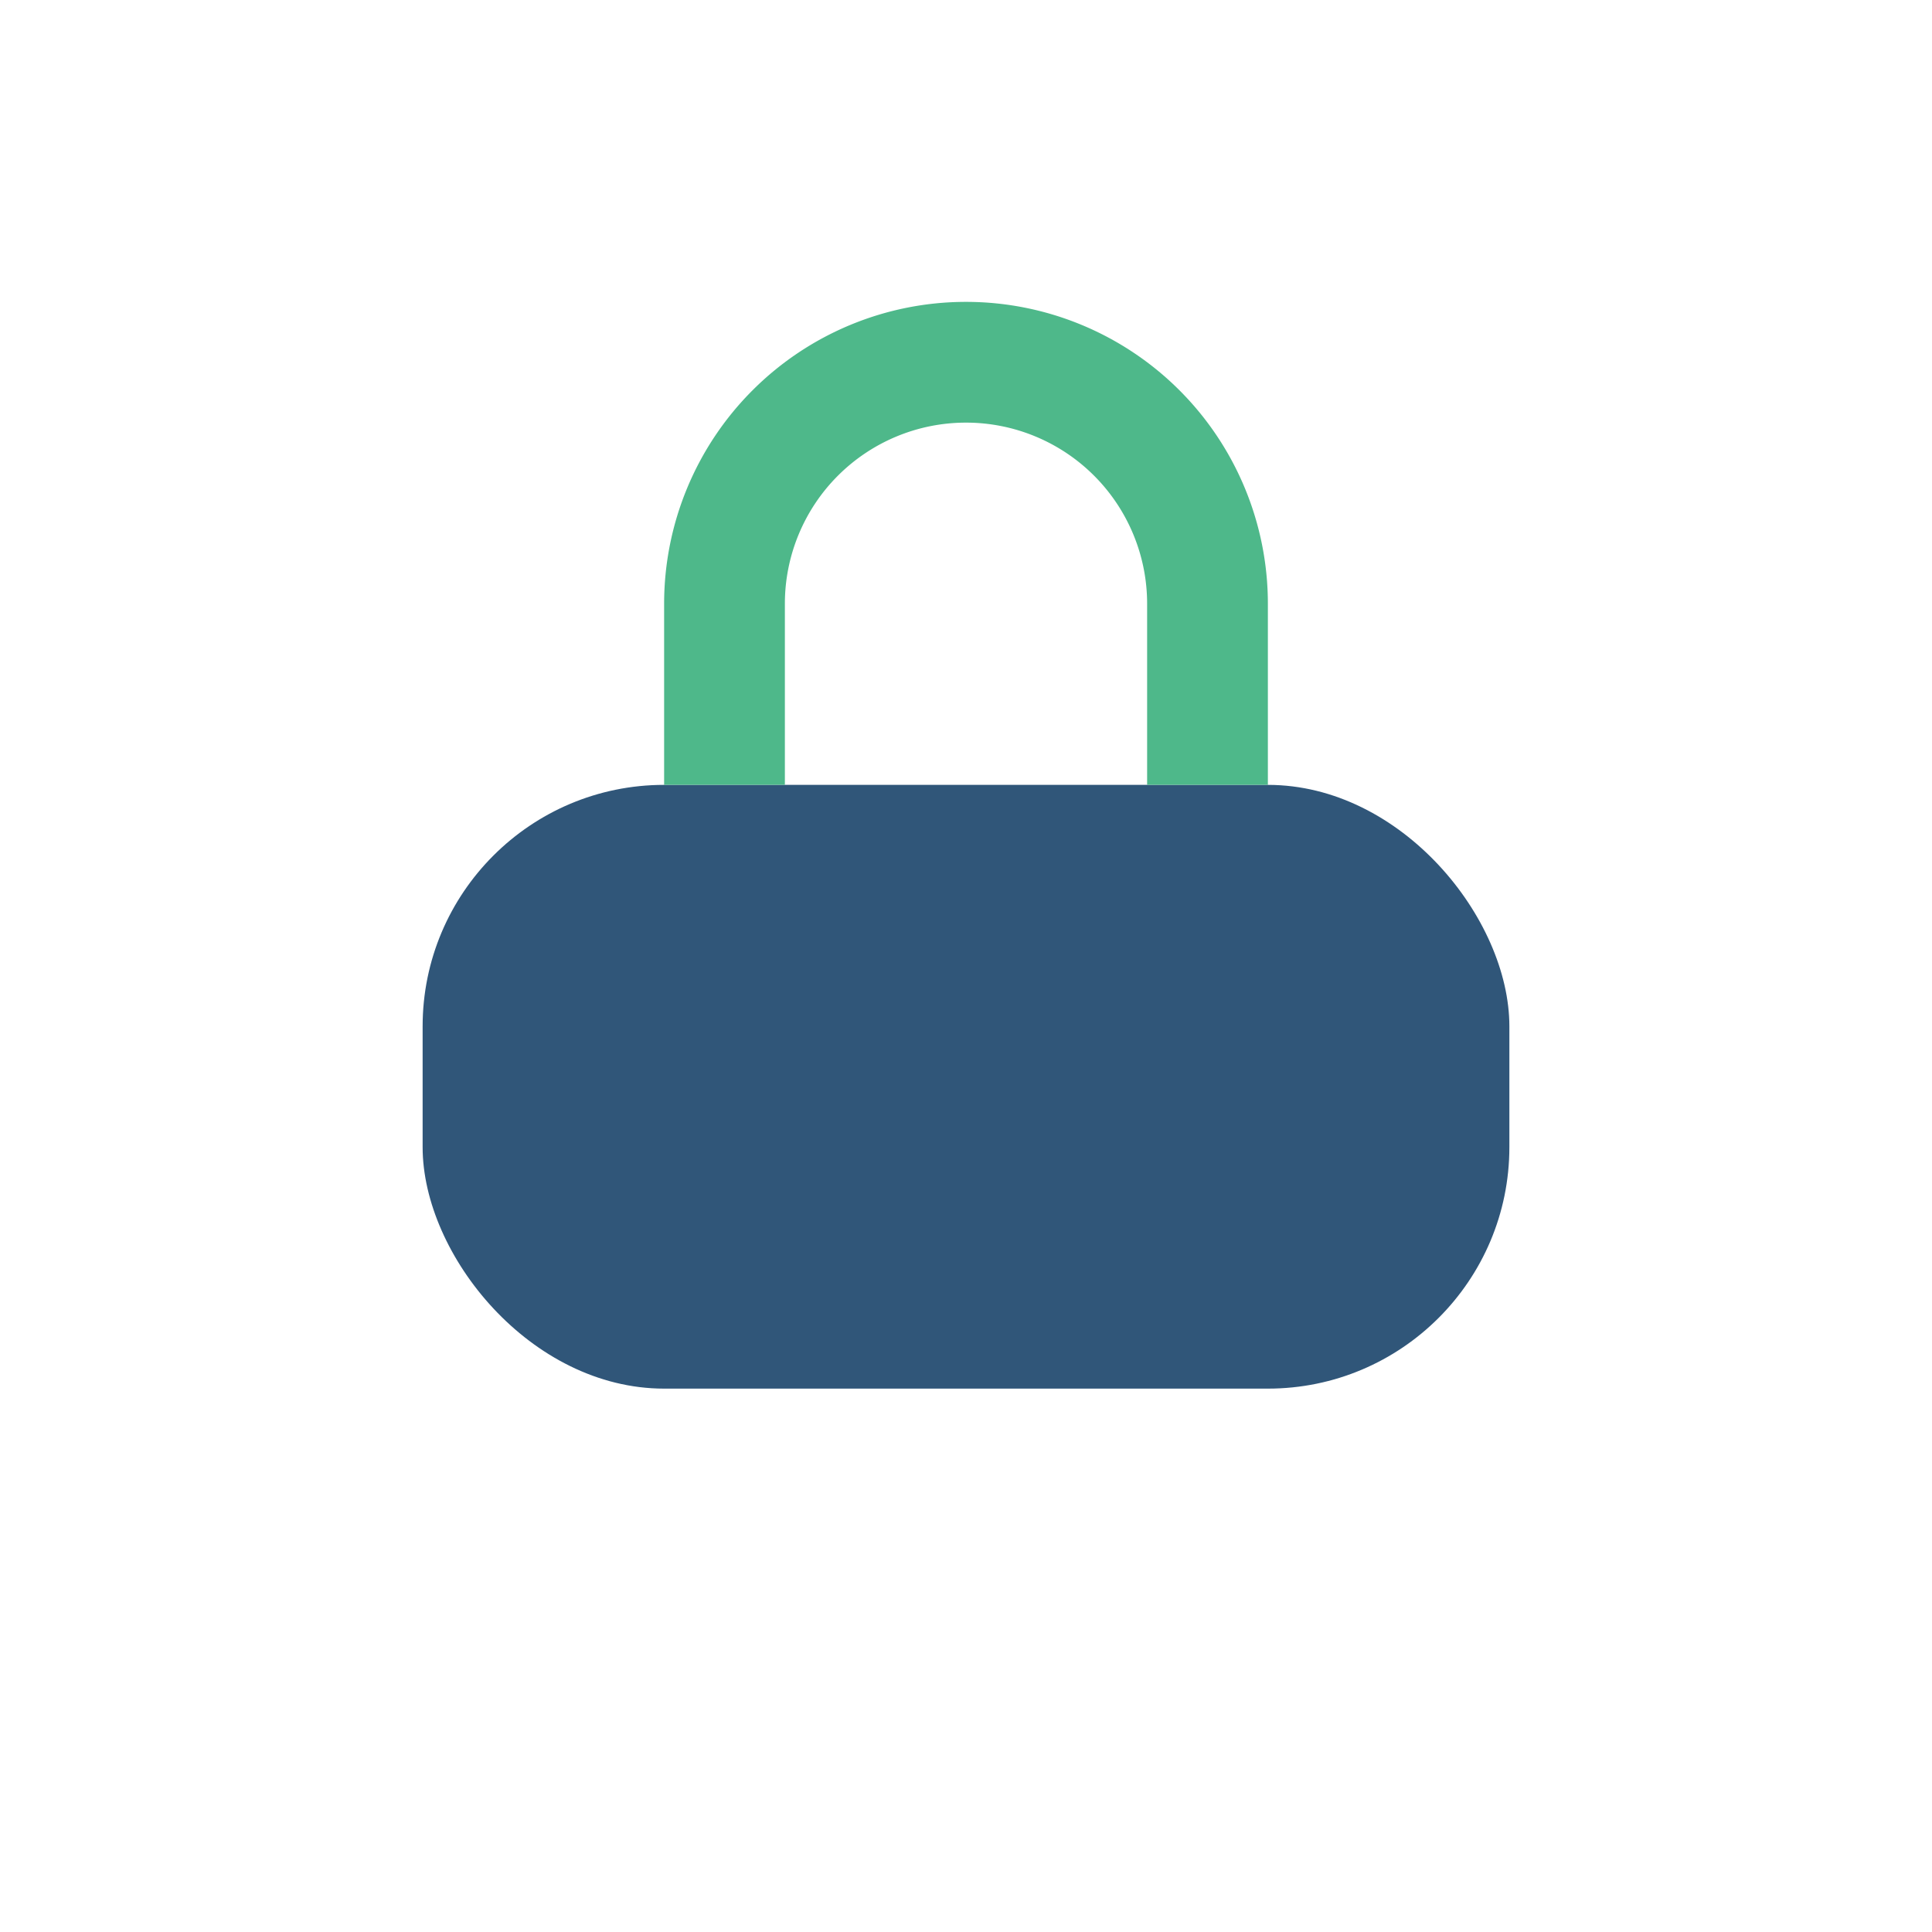 <?xml version="1.0" encoding="UTF-8"?>
<svg xmlns="http://www.w3.org/2000/svg" width="32" height="32" viewBox="0 0 32 32"><rect x="7" y="13" width="18" height="10" rx="4" fill="#305679"/><path d="M12 13v-3a4 4 0 0 1 8 0v3" stroke="#4EB88A" stroke-width="2" fill="none"/></svg>